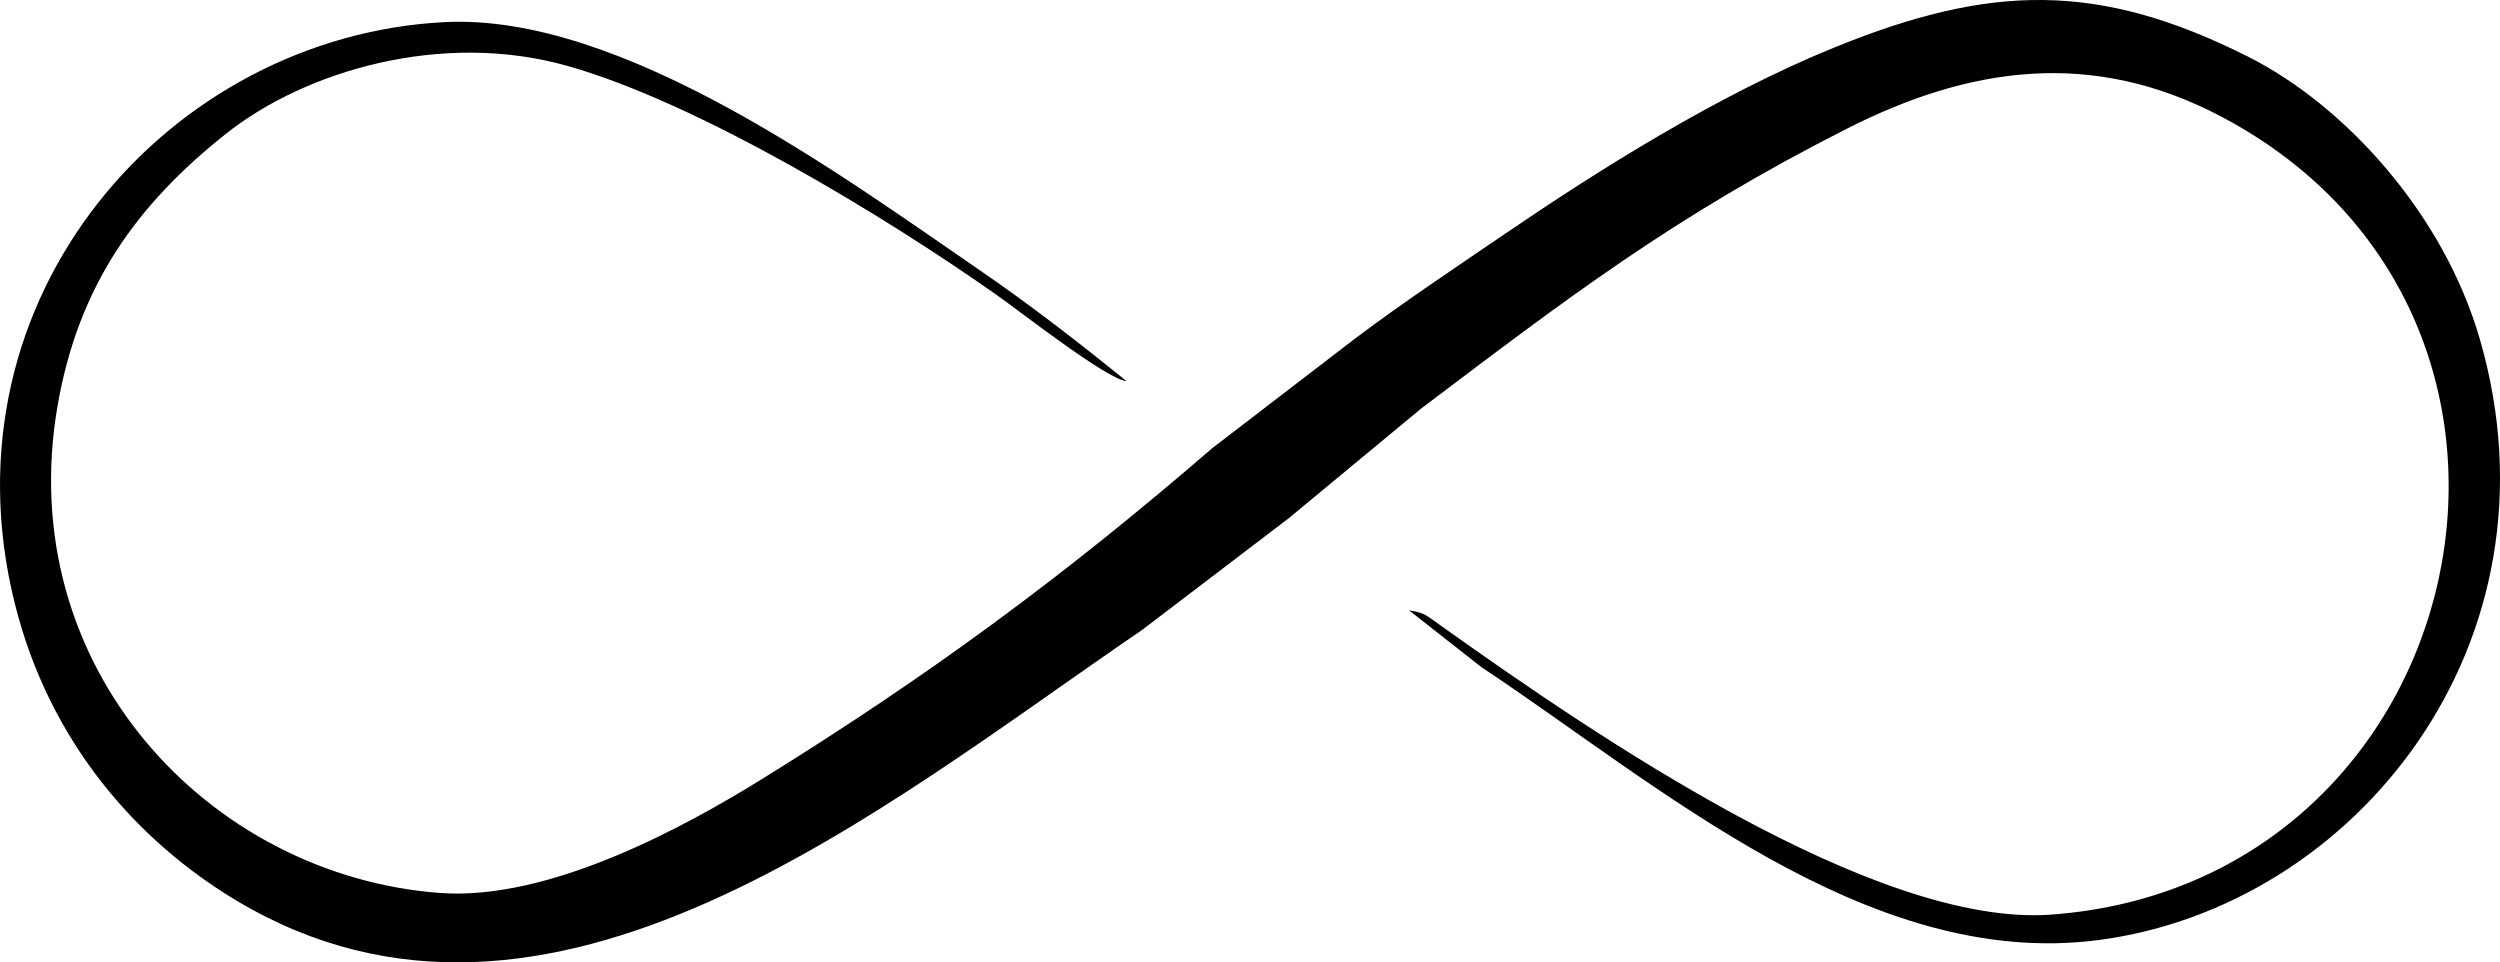 <?xml version="1.0" encoding="UTF-8"?> <!-- Creator: CorelDRAW 2020 (64-Bit) --> <svg xmlns="http://www.w3.org/2000/svg" xmlns:xlink="http://www.w3.org/1999/xlink" xmlns:xodm="http://www.corel.com/coreldraw/odm/2003" xml:space="preserve" width="445.558mm" height="171.516mm" style="shape-rendering:geometricPrecision; text-rendering:geometricPrecision; image-rendering:optimizeQuality; fill-rule:evenodd; clip-rule:evenodd" viewBox="0 0 9007.66 3467.47"> <defs> <style type="text/css"> <![CDATA[ .fil0 {fill:black} ]]> </style> </defs> <g id="Слой_x0020_1">  <path class="fil0" d="M4367.09 1615.4c-534.27,461.59 -1020.22,819.22 -1623.51,1192.73 -272.94,168.97 -763.22,438.94 -1159.32,409.21 -832.14,-62.47 -1540.59,-814.5 -1376.54,-1757.2 75.11,-431.59 284.76,-722.64 605.82,-977.7 287.78,-228.59 780,-372.27 1230.04,-245.26 475.1,134.08 1150.95,545.9 1550.85,827.96 86.24,60.83 392.59,300.96 464.7,308.43 -168.34,-136.41 -342.9,-272.44 -533.01,-402.7 -492.93,-337.74 -1285.62,-923.64 -1923.92,-891.18 -990.63,50.4 -1823.88,989.24 -1549.12,2093.93 125.84,505.96 447.01,861.39 801.19,1072.58 1122.82,669.53 2318.7,-334.05 3260.86,-976.49l528.96 -403.02 476.21 -394.51c522.63,-394.65 905.84,-689.91 1533.85,-1008.36 440.77,-223.5 883.57,-290.28 1351.74,-42.39 1371.13,726.04 914.42,2762.1 -615.45,2873.98 -634.35,46.4 -1642.78,-646.1 -2183.87,-1030.26 -71.17,-50.52 -69.77,-56.07 -130.05,-66.4l261.65 205.52c631.28,417.55 1391.93,1091.78 2223.22,982.84 926.93,-121.46 1689.32,-1072.41 1373.88,-2164.34 -131.3,-454.47 -487.67,-844.14 -837.42,-1019.65 -538.03,-269.98 -926.26,-260.3 -1485.33,-33.33 -423.2,171.81 -851.62,442.34 -1186.43,670.36 -183.35,124.87 -369.26,248.77 -541.32,377.99l-517.66 397.26z"></path> </g> </svg> 